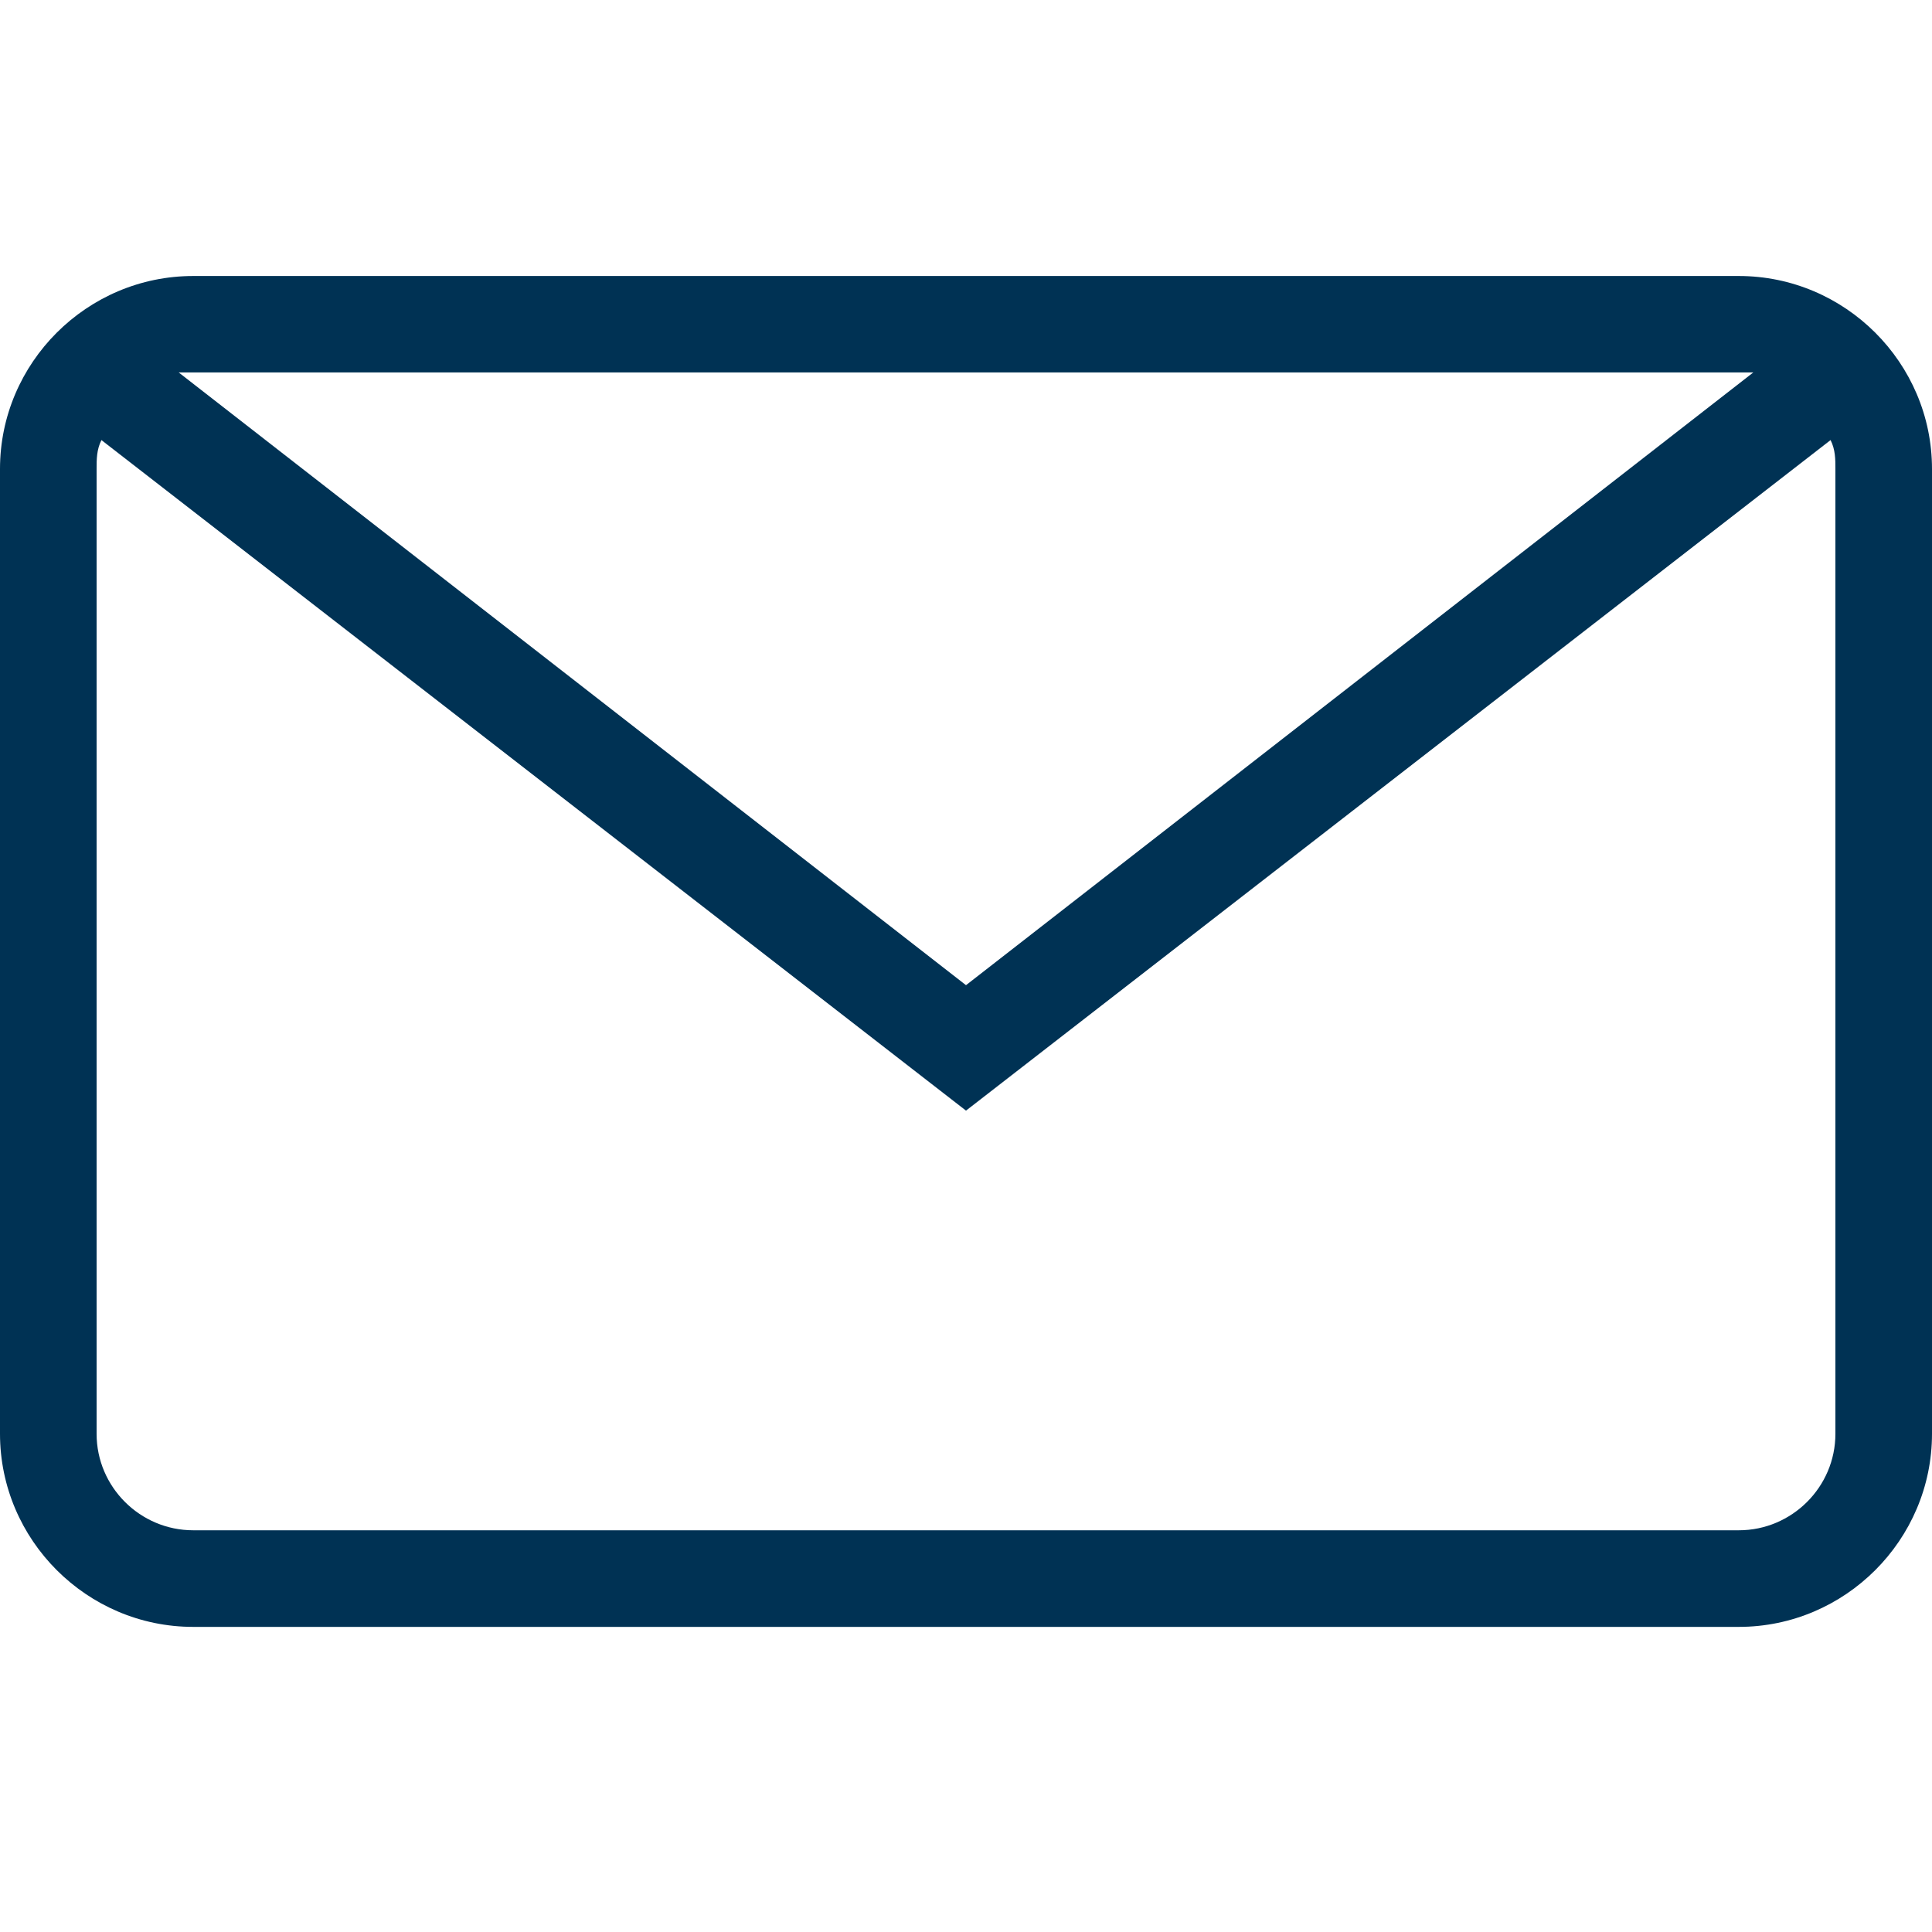 <svg width="14" height="14" viewBox="0 0 14 14" fill="none" xmlns="http://www.w3.org/2000/svg">
<path fill-rule="evenodd" clip-rule="evenodd" d="M12.6 2H1.4C0.63 2 0 2.629 0 3.398V10.39C0 11.159 0.63 11.789 1.4 11.789H12.6C13.37 11.789 14 11.159 14 10.39V3.398C14 2.629 13.37 2 12.6 2ZM12.6 2.699H12.705L7 7.139L1.295 2.699H1.4H12.6ZM12.6 11.089C12.985 11.089 13.3 10.775 13.3 10.39V3.398C13.3 3.328 13.3 3.259 13.265 3.189L7 8.048L0.735 3.189C0.7 3.259 0.7 3.328 0.7 3.398V10.39C0.7 10.775 1.015 11.089 1.4 11.089H12.6Z" fill="#003254"/>
</svg>
